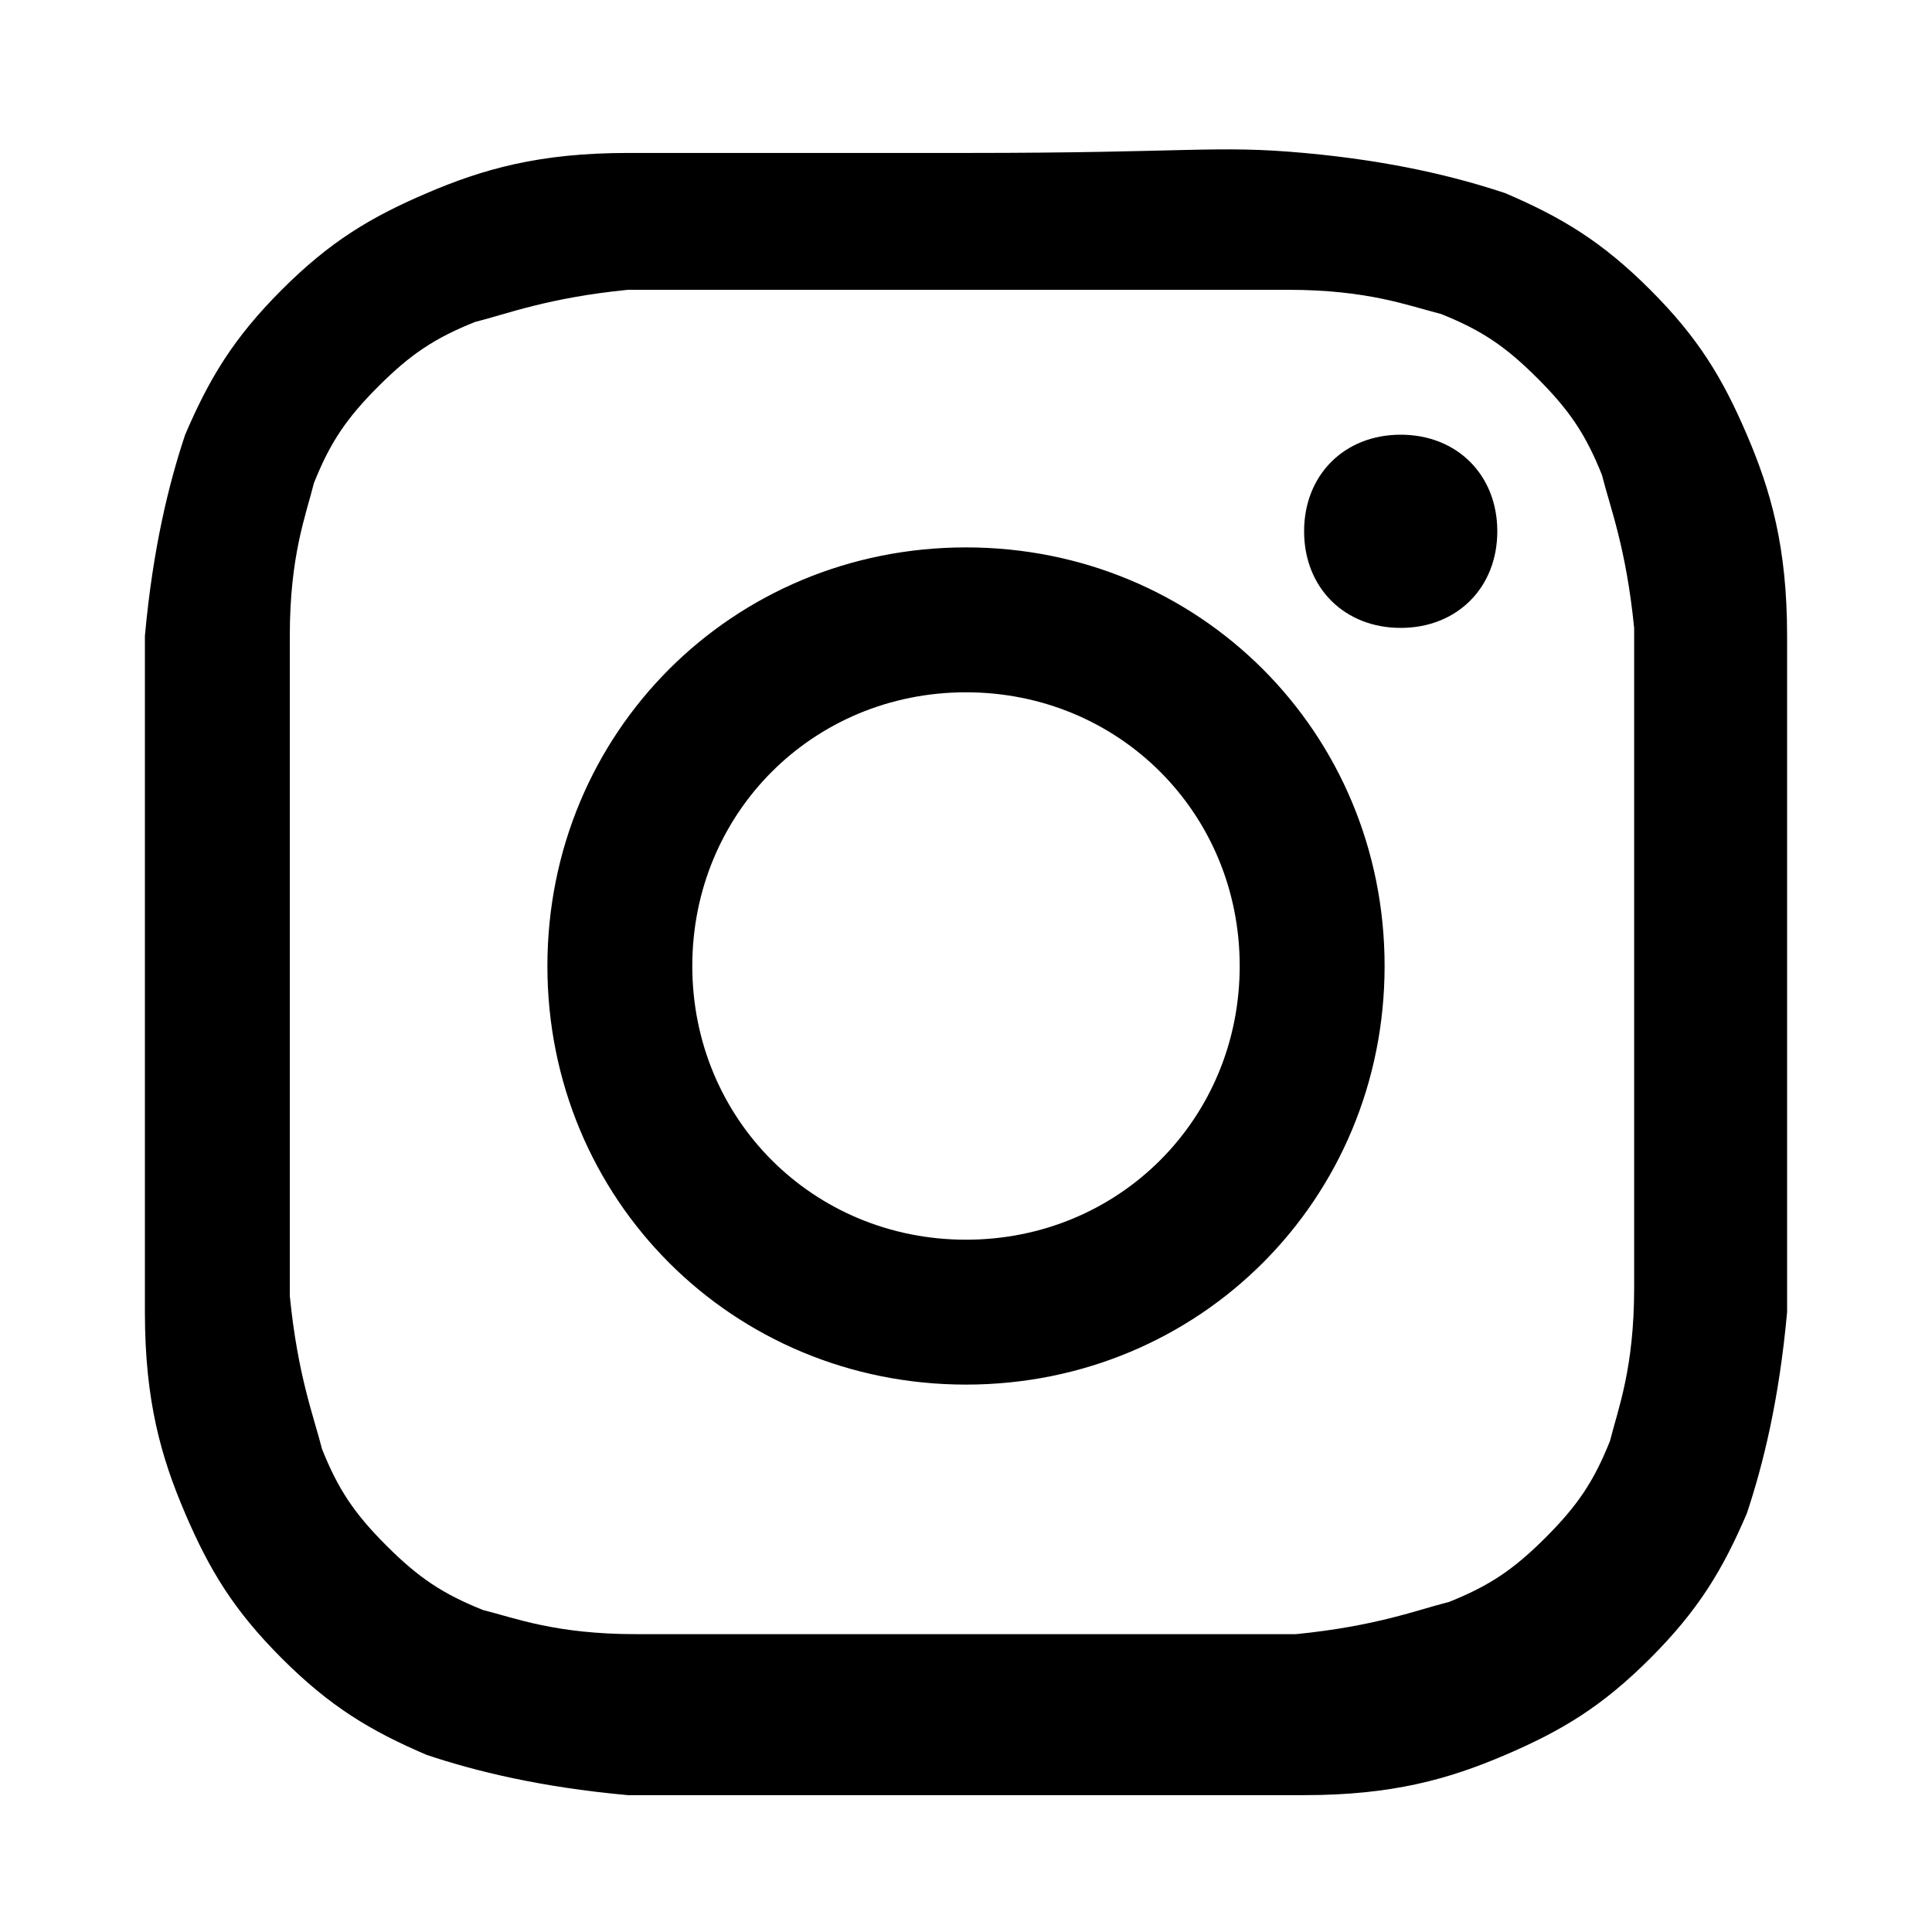<?xml version="1.0" encoding="UTF-8"?>
<svg id="Camada_2" xmlns="http://www.w3.org/2000/svg" version="1.1" viewBox="0 0 24 24">
  <!-- Generator: Adobe Illustrator 29.5.1, SVG Export Plug-In . SVG Version: 2.1.0 Build 141)  -->
  <path d="M7.8,1.9c-1.1,0-1.8.2-2.5.5-.7.3-1.2.6-1.8,1.2-.6.6-.9,1.1-1.2,1.8-.2.6-.4,1.4-.5,2.5,0,1.1,0,1.4,0,4.2s0,3.1,0,4.2c0,1.1.2,1.8.5,2.5.3.7.6,1.2,1.2,1.8.6.6,1.1.9,1.8,1.2.6.2,1.4.4,2.5.5,1.1,0,1.4,0,4.2,0,2.7,0,3.1,0,4.2,0s1.8-.2,2.5-.5c.7-.3,1.2-.6,1.8-1.2s.9-1.1,1.2-1.8c.2-.6.4-1.4.5-2.5,0-1.1,0-1.4,0-4.2,0-2.8,0-3.1,0-4.2s-.2-1.8-.5-2.5c-.3-.7-.6-1.2-1.2-1.8s-1.1-.9-1.8-1.2c-.6-.2-1.4-.4-2.5-.5s-1.4,0-4.2,0-3.1,0-4.2,0M7.9,20.3c-1,0-1.5-.2-1.9-.3-.5-.2-.8-.4-1.2-.8s-.6-.7-.8-1.2c-.1-.4-.3-.9-.4-1.9,0-1.1,0-1.4,0-4.1s0-3,0-4.1c0-1,.2-1.5.3-1.9.2-.5.4-.8.8-1.2s.7-.6,1.2-.8c.4-.1.9-.3,1.9-.4,1.1,0,1.4,0,4.1,0,2.7,0,3,0,4.1,0,1,0,1.5.2,1.9.3.5.2.8.4,1.2.8s.6.7.8,1.2c.1.4.3.9.4,1.9,0,1.1,0,1.4,0,4.1,0,2.7,0,3,0,4.1,0,1-.2,1.5-.3,1.9-.2.5-.4.8-.8,1.2s-.7.6-1.2.8c-.4.1-.9.3-1.9.4-1.1,0-1.4,0-4.1,0s-3,0-4.1,0M16.2,6.6c0,.7.5,1.2,1.2,1.2s1.2-.5,1.2-1.2c0-.7-.5-1.2-1.2-1.2,0,0,0,0,0,0-.7,0-1.2.5-1.2,1.2M6.8,12c0,2.9,2.3,5.2,5.2,5.2,2.9,0,5.2-2.3,5.2-5.2,0-2.9-2.3-5.2-5.2-5.2s-5.2,2.3-5.2,5.2M8.6,12c0-1.9,1.5-3.4,3.4-3.4,1.9,0,3.4,1.5,3.4,3.4,0,1.9-1.5,3.4-3.4,3.4-1.9,0-3.4-1.5-3.4-3.4h0"/>
</svg>